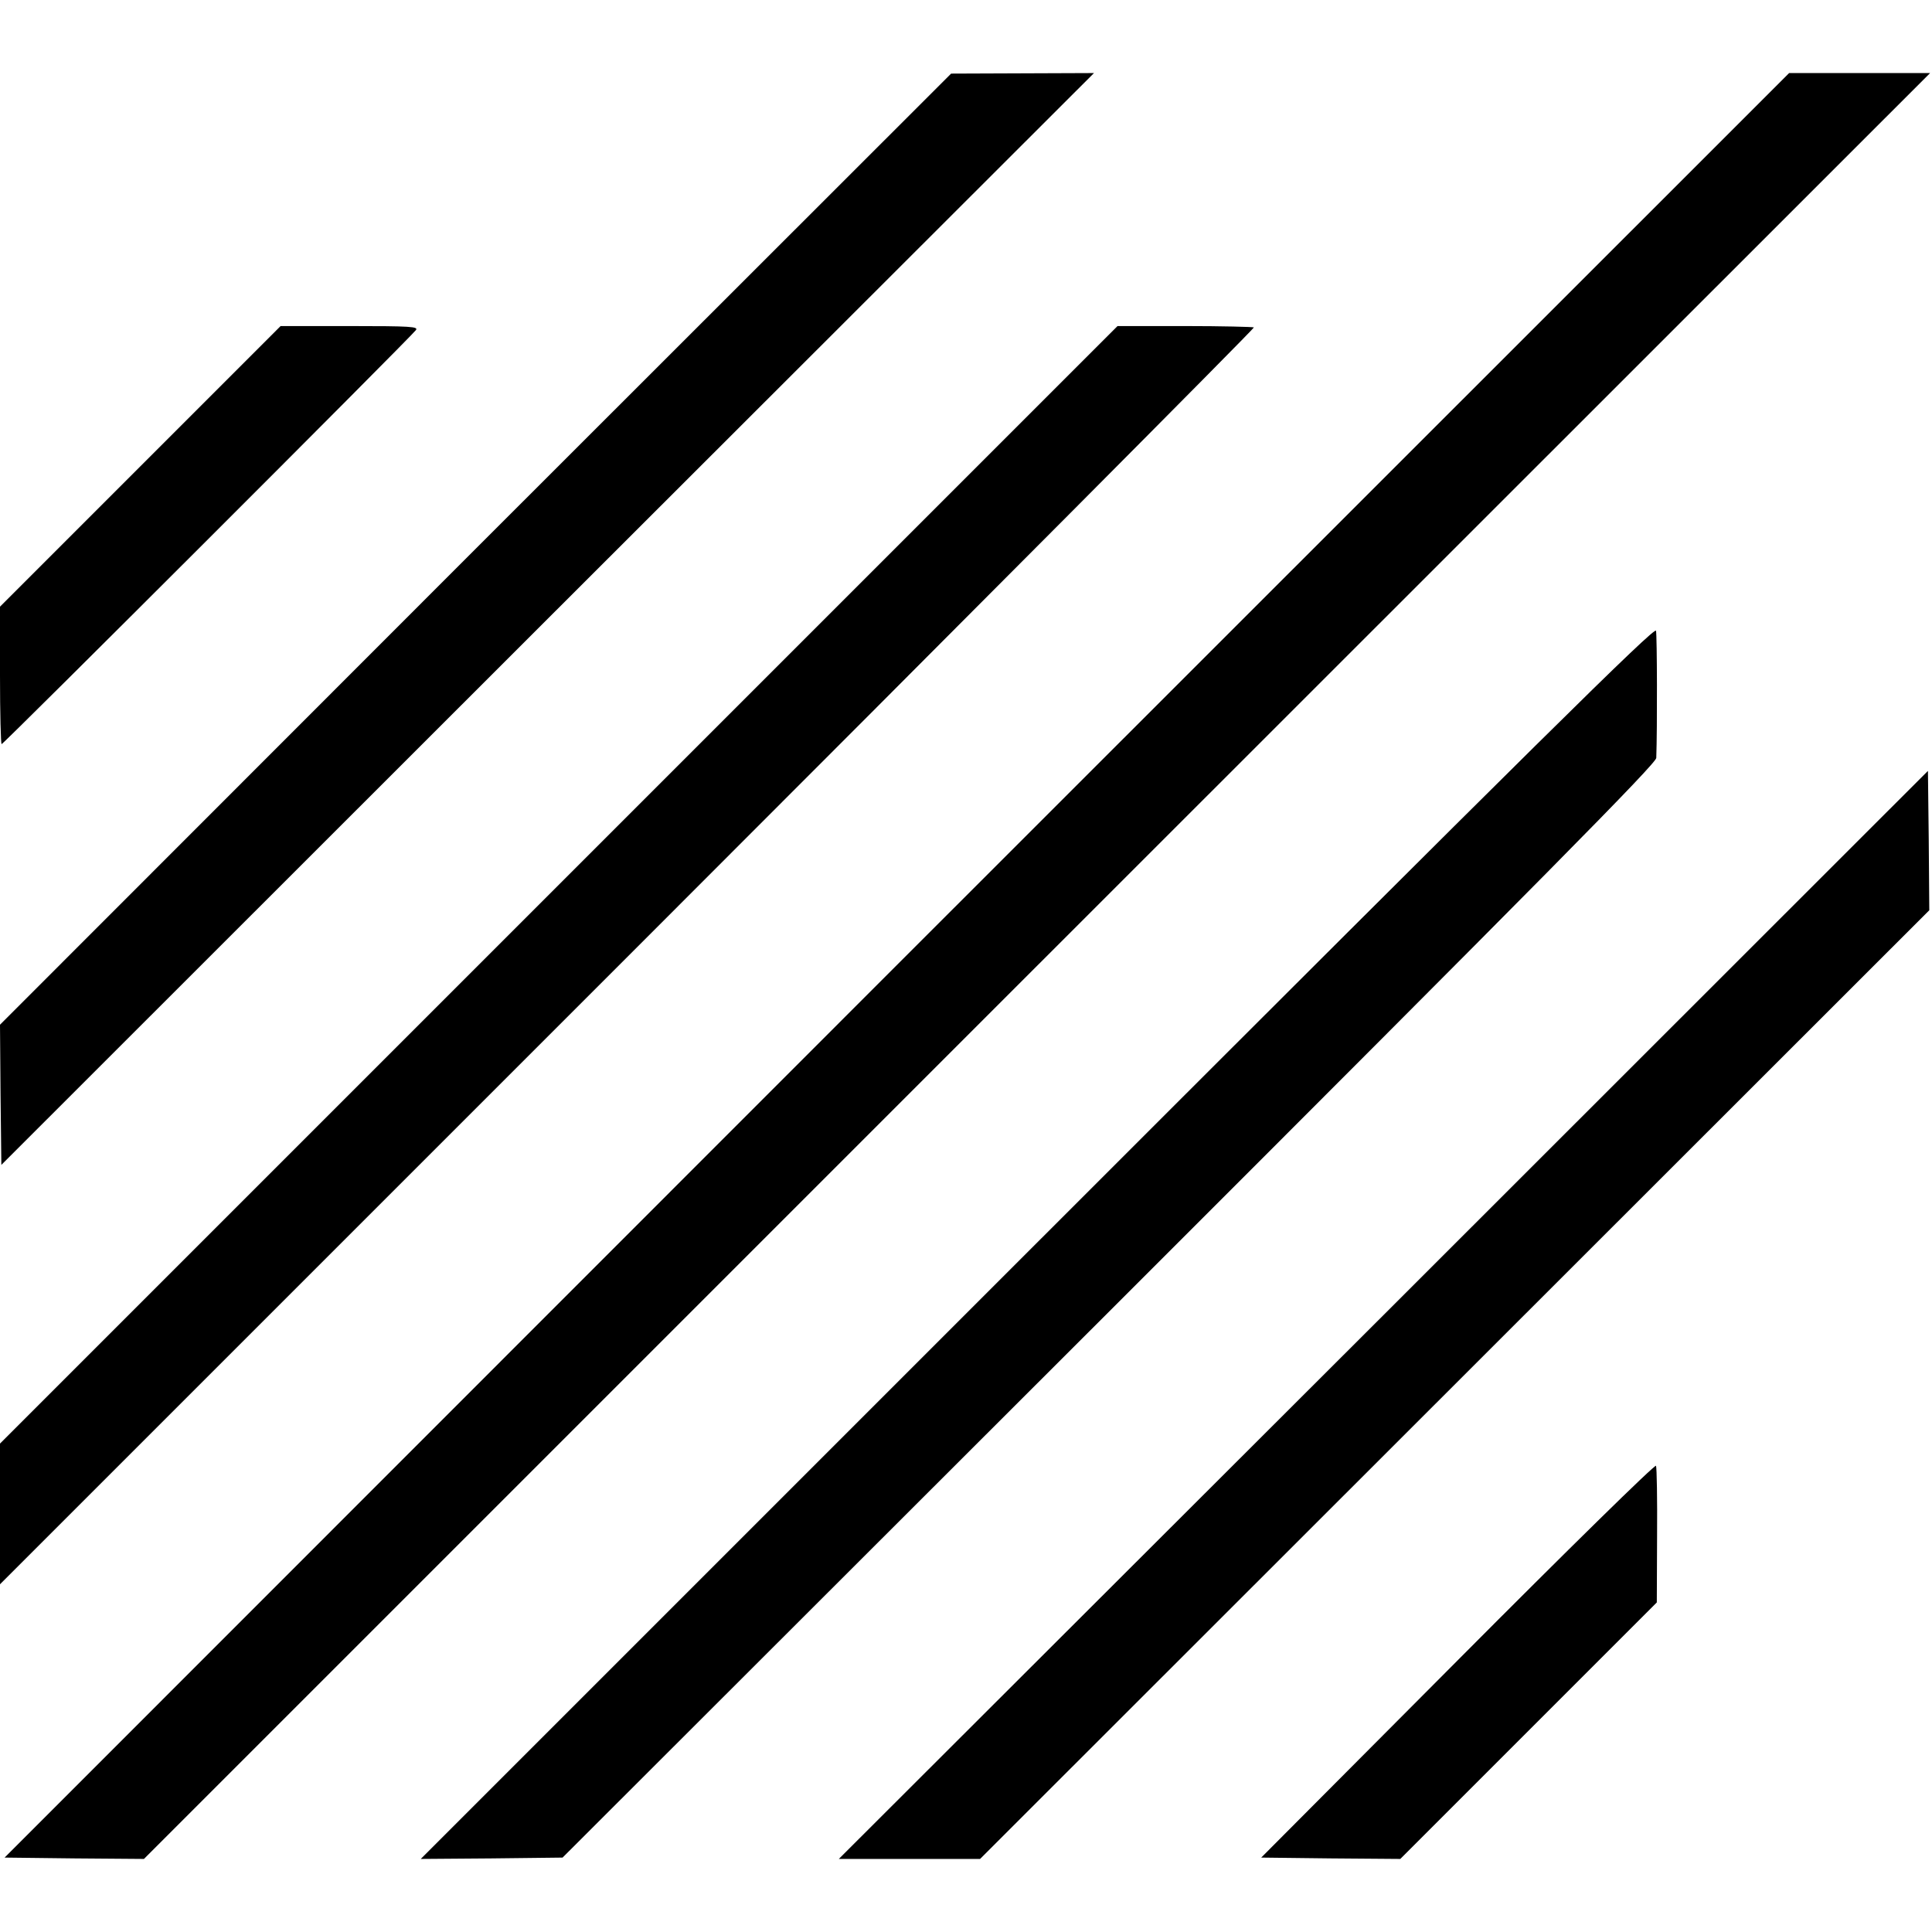 <?xml version="1.0" standalone="no"?>
<!DOCTYPE svg PUBLIC "-//W3C//DTD SVG 20010904//EN"
 "http://www.w3.org/TR/2001/REC-SVG-20010904/DTD/svg10.dtd">
<svg version="1.0" xmlns="http://www.w3.org/2000/svg"
 width="714pt" height="714pt" viewBox="0 0 714 714"
 preserveAspectRatio="xMidYMid meet">
<g transform="translate(0,714) scale(0.1,-0.1)"
fill="#000000" stroke="none">
<path d="M1757 5111 l-1757 -1758 2 -259 3 -259 2019 2018 2019 2017 -264 -1
-264 -1 -1758 -1757z"/>
<path d="M3314 3573 l-3297 -3298 257 -3 258 -2 3300 3300 3301 3300 -261 0
-260 0 -3298 -3297z"/>
<path d="M519 5417 l-519 -519 0 -254 c0 -140 3 -254 6 -254 7 0 1510 1502
1531 1530 10 13 -18 15 -244 15 l-256 0 -518 -518z"/>
<path d="M2065 3870 l-2065 -2065 0 -260 0 -260 2320 2320 c1275 1275 2317
2322 2314 2325 -3 2 -118 5 -255 5 l-249 0 -2065 -2065z"/>
<path d="M3835 2550 l-2280 -2280 262 2 262 3 2021 2019 c1620 1619 2020 2024
2021 2045 4 109 3 454 -1 470 -4 17 -426 -400 -2285 -2259z"/>
<path d="M5113 2280 l-2013 -2010 261 0 261 0 1754 1753 1754 1753 -2 258 -3
257 -2012 -2011z"/>
<path d="M5388 1005 l-727 -730 257 -3 257 -2 474 474 474 474 1 247 c1 135
-1 251 -4 258 -3 7 -327 -311 -732 -718z"/>
</g>
</svg>
